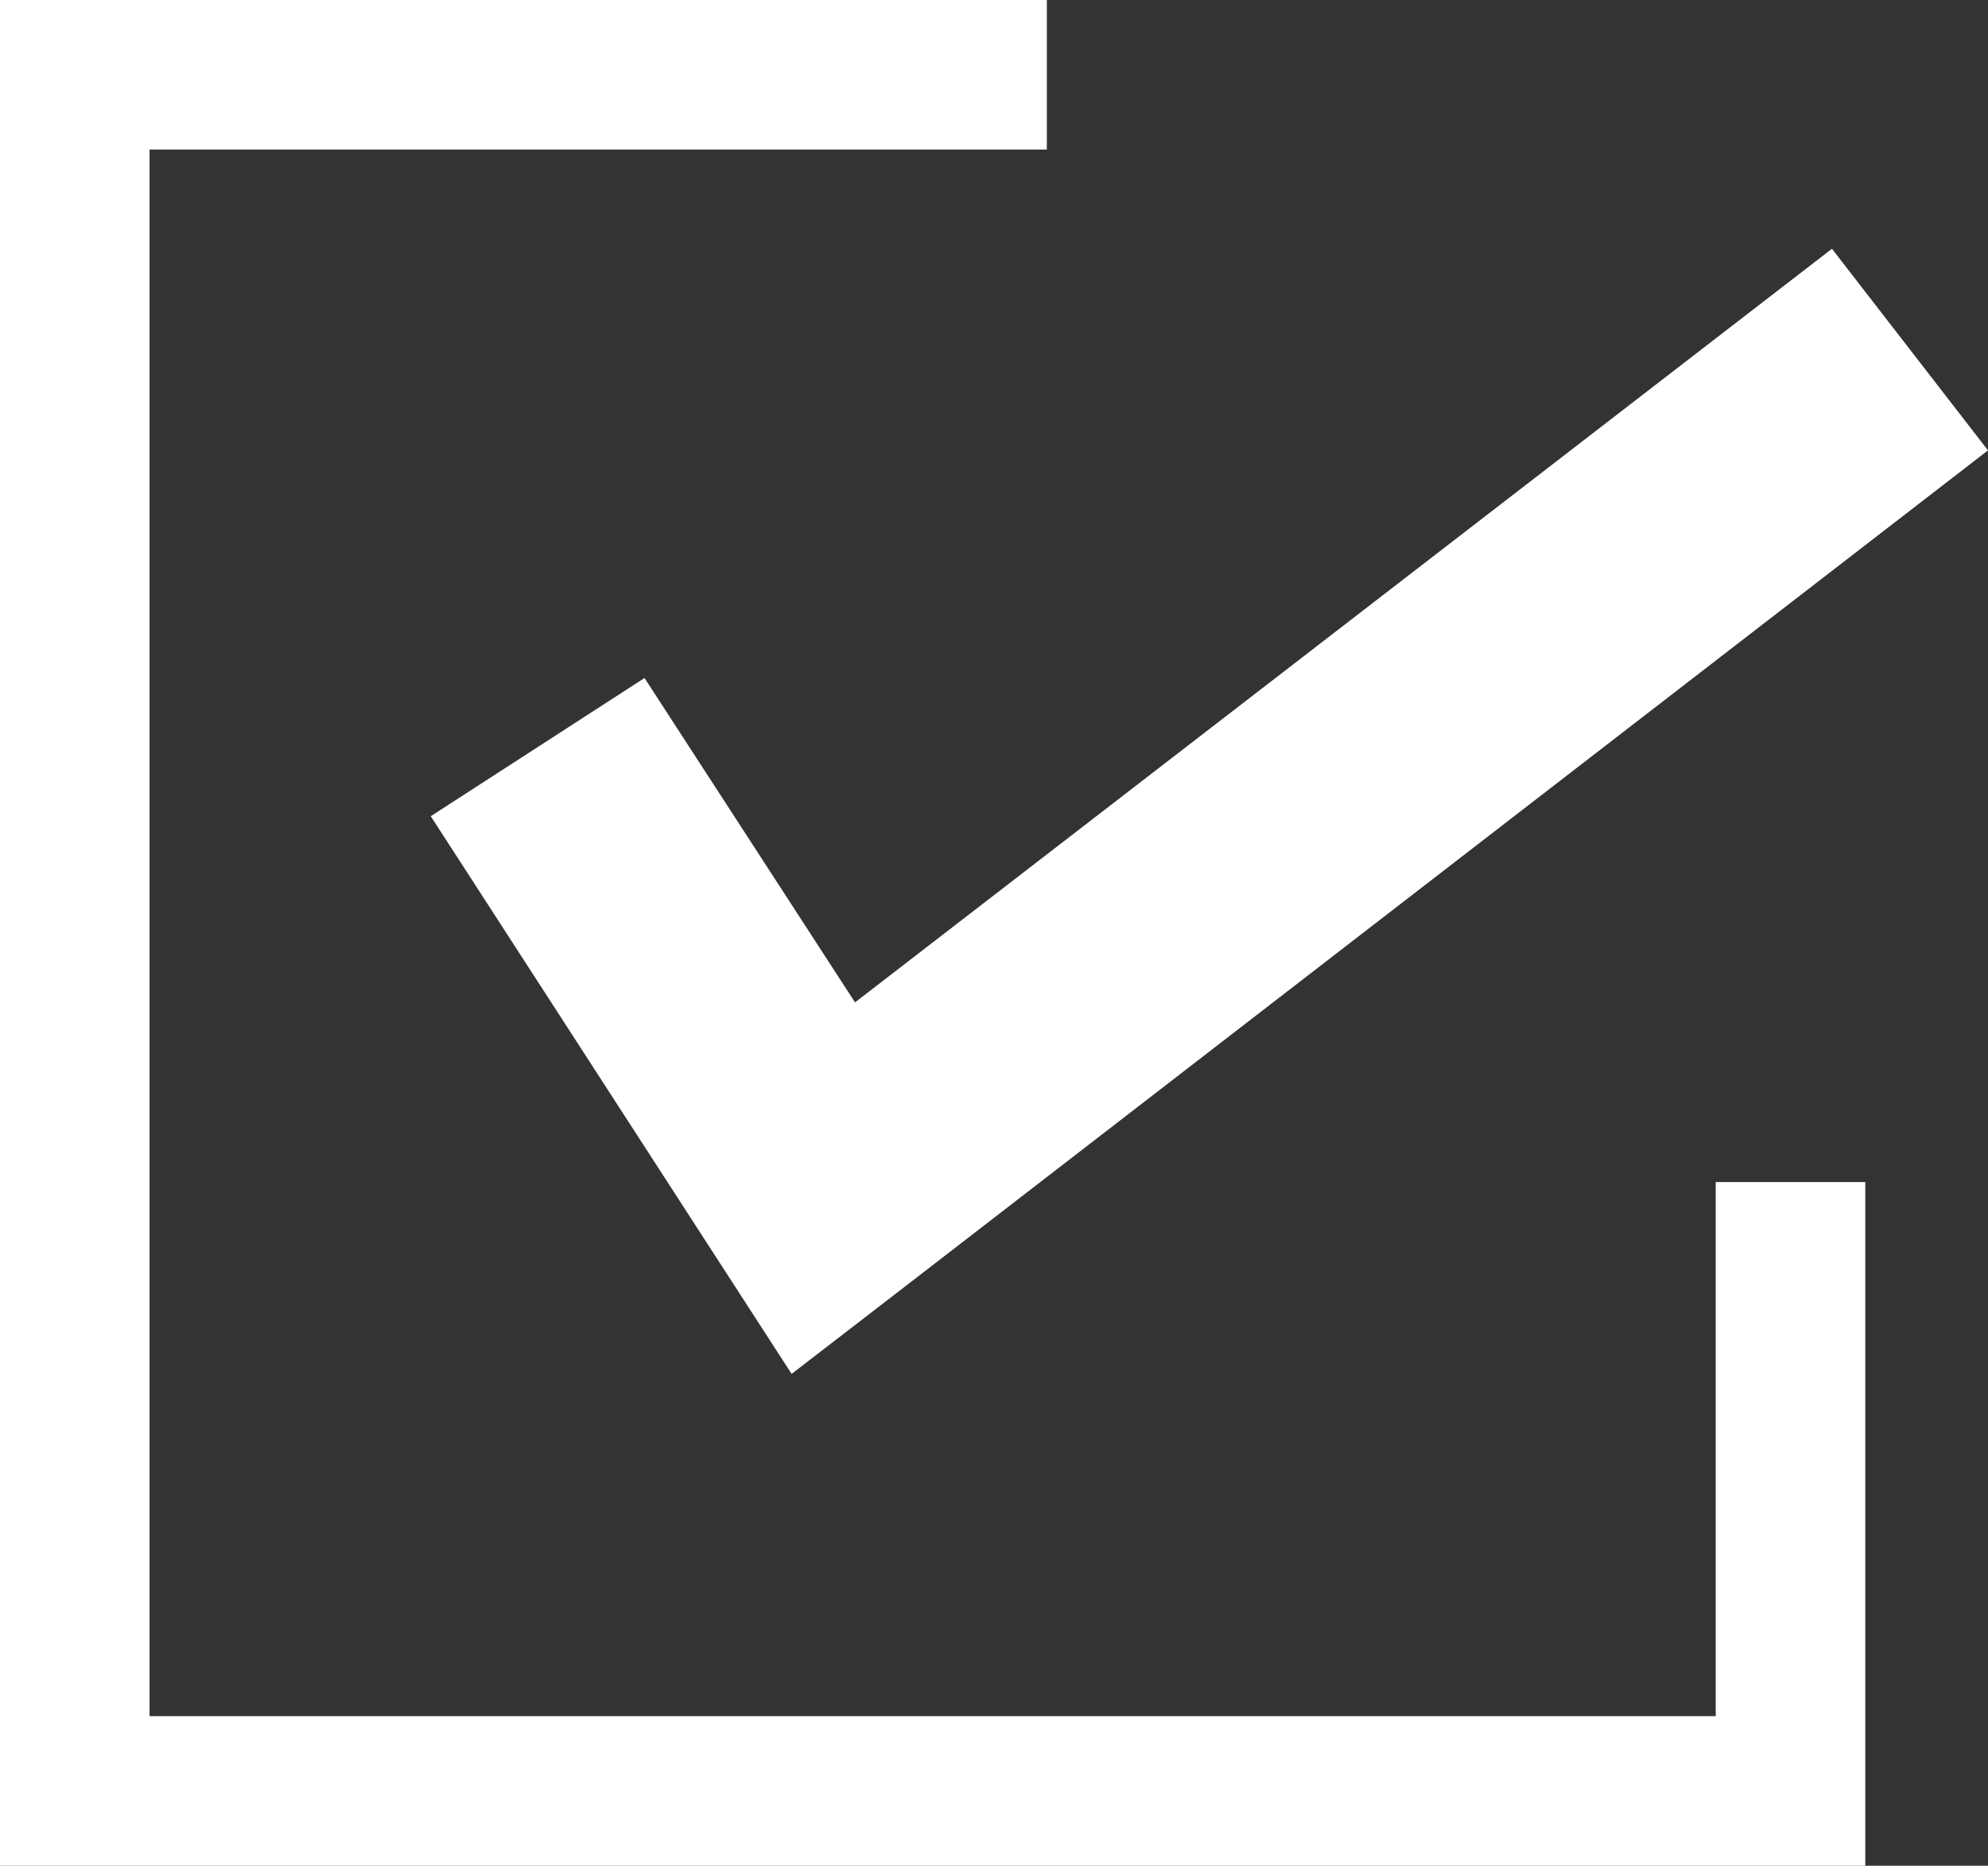 <?xml version="1.0" encoding="UTF-8"?>
<svg id="_レイヤー_2" data-name="レイヤー 2" xmlns="http://www.w3.org/2000/svg" width="24.46" height="22.95" viewBox="0 0 24.46 22.95">
  <rect x="0" y="0" width="24.46" height="22.95" fill="#333333" stroke="none"/>
  <defs>
    <style>
      .cls-1 {
        fill: #fff;
        stroke-width: 0px;
      }
    </style>
  </defs>
  <g id="_レイヤー_1-2" data-name="レイヤー 1">
    <g>
      <polygon class="cls-1" points="22.95 22.95 0 22.95 0 0 12.88 0 12.88 1.84 1.84 1.84 1.84 21.11 21.11 21.11 21.11 14.54 22.95 14.54 22.95 22.95"/>
      <polygon class="cls-1" points="9.74 16.9 5.3 10.04 7.93 8.34 10.52 12.33 22.54 3.06 24.46 5.54 11.09 15.86 9.74 16.9"/>
    </g>
  </g>
</svg>